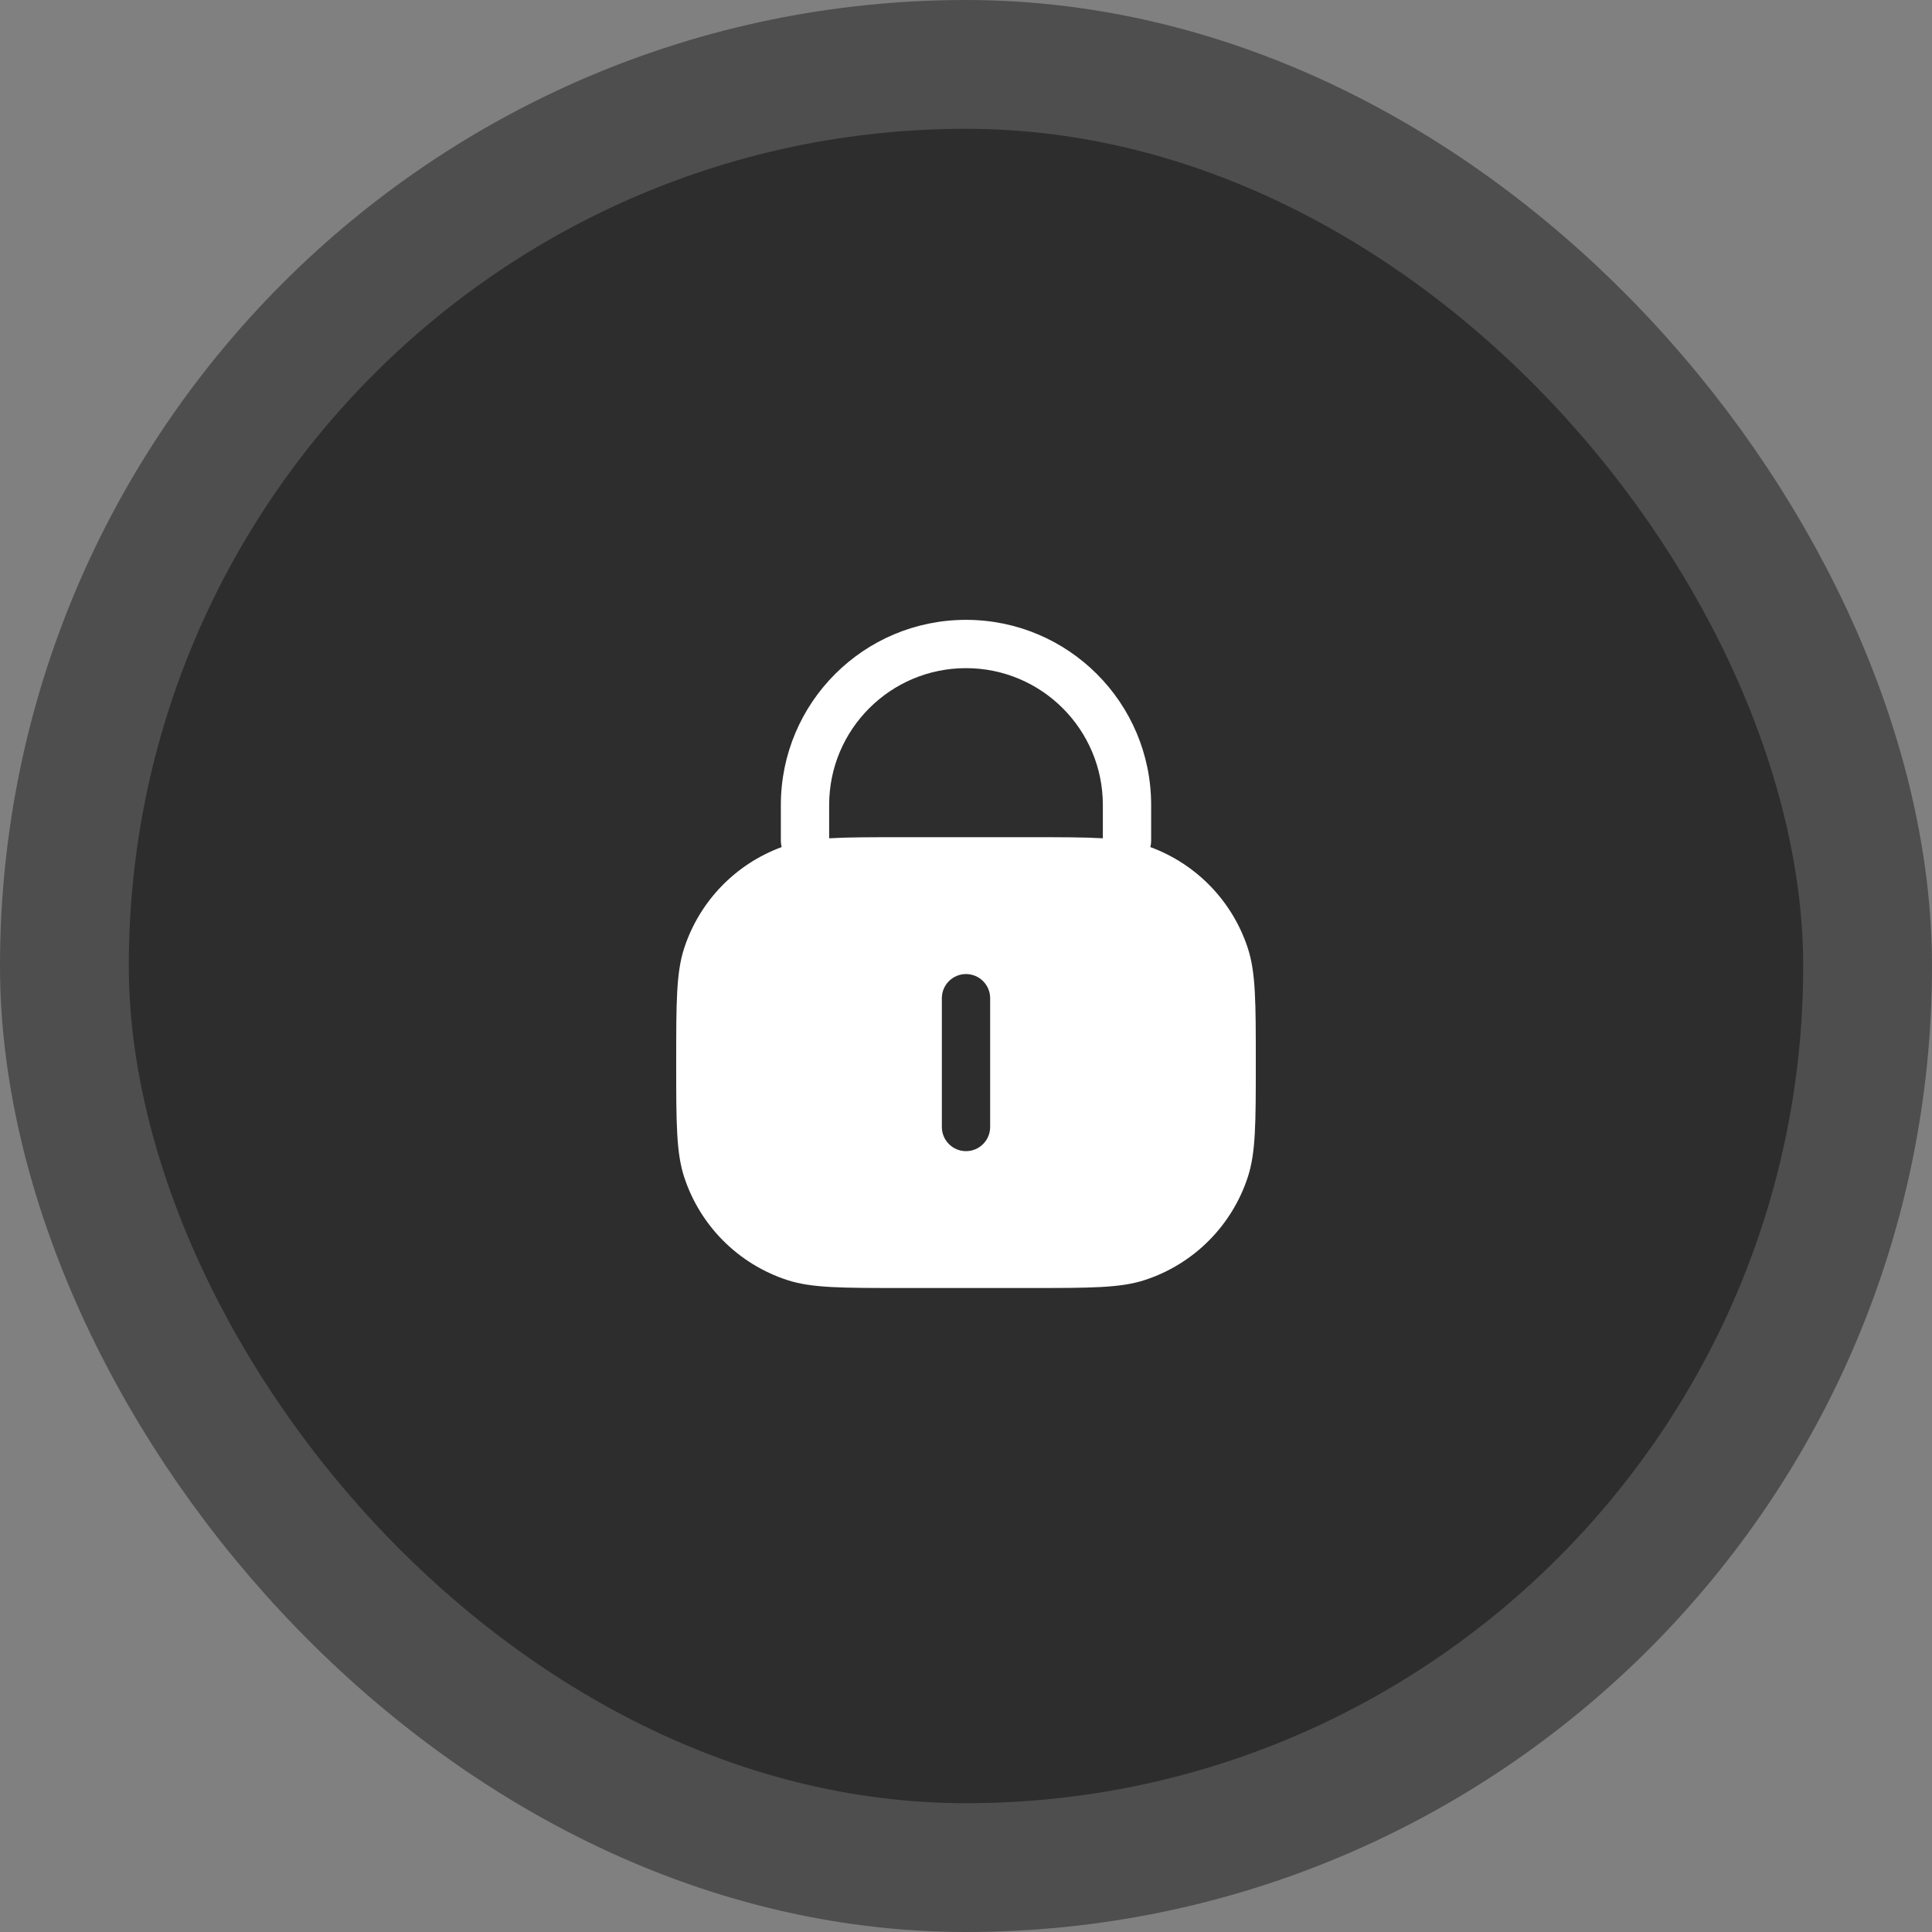 <?xml version="1.0" encoding="UTF-8"?> <svg xmlns="http://www.w3.org/2000/svg" width="60" height="60" viewBox="0 0 60 60" fill="none"><rect x="0" y="0" width="60" height="60" fill="#808080" stroke="none"/> <rect x="2" y="2" width="56" height="56" rx="28" fill="#2D2D2D"></rect> <rect x="2" y="2" width="56" height="56" rx="28" stroke="#4E4E4E" stroke-width="4"></rect> <path fill-rule="evenodd" clip-rule="evenodd" d="M24.25 25C24.25 21.824 26.824 19.25 30 19.25C33.176 19.25 35.75 21.824 35.75 25V26.114C35.75 26.18 35.741 26.245 35.725 26.307C37.161 26.835 38.28 27.993 38.755 29.455C39 30.208 39 31.139 39 33C39 34.861 39 35.792 38.755 36.545C38.261 38.067 37.067 39.261 35.545 39.755C34.792 40 33.861 40 32 40H28C26.139 40 25.208 40 24.455 39.755C22.933 39.261 21.739 38.067 21.245 36.545C21 35.792 21 34.861 21 33C21 31.139 21 30.208 21.245 29.455C21.72 27.993 22.839 26.835 24.275 26.307C24.259 26.245 24.25 26.18 24.25 26.114V25ZM25.75 26.034C26.32 26 27.035 26 28 26H32C32.965 26 33.68 26 34.25 26.034V25C34.25 22.653 32.347 20.75 30 20.75C27.653 20.75 25.75 22.653 25.75 25V26.034ZM30 30.25C30.414 30.25 30.75 30.586 30.75 31V35C30.75 35.414 30.414 35.75 30 35.75C29.586 35.75 29.25 35.414 29.25 35V31C29.25 30.586 29.586 30.25 30 30.25Z" fill="white"></path> </svg> 